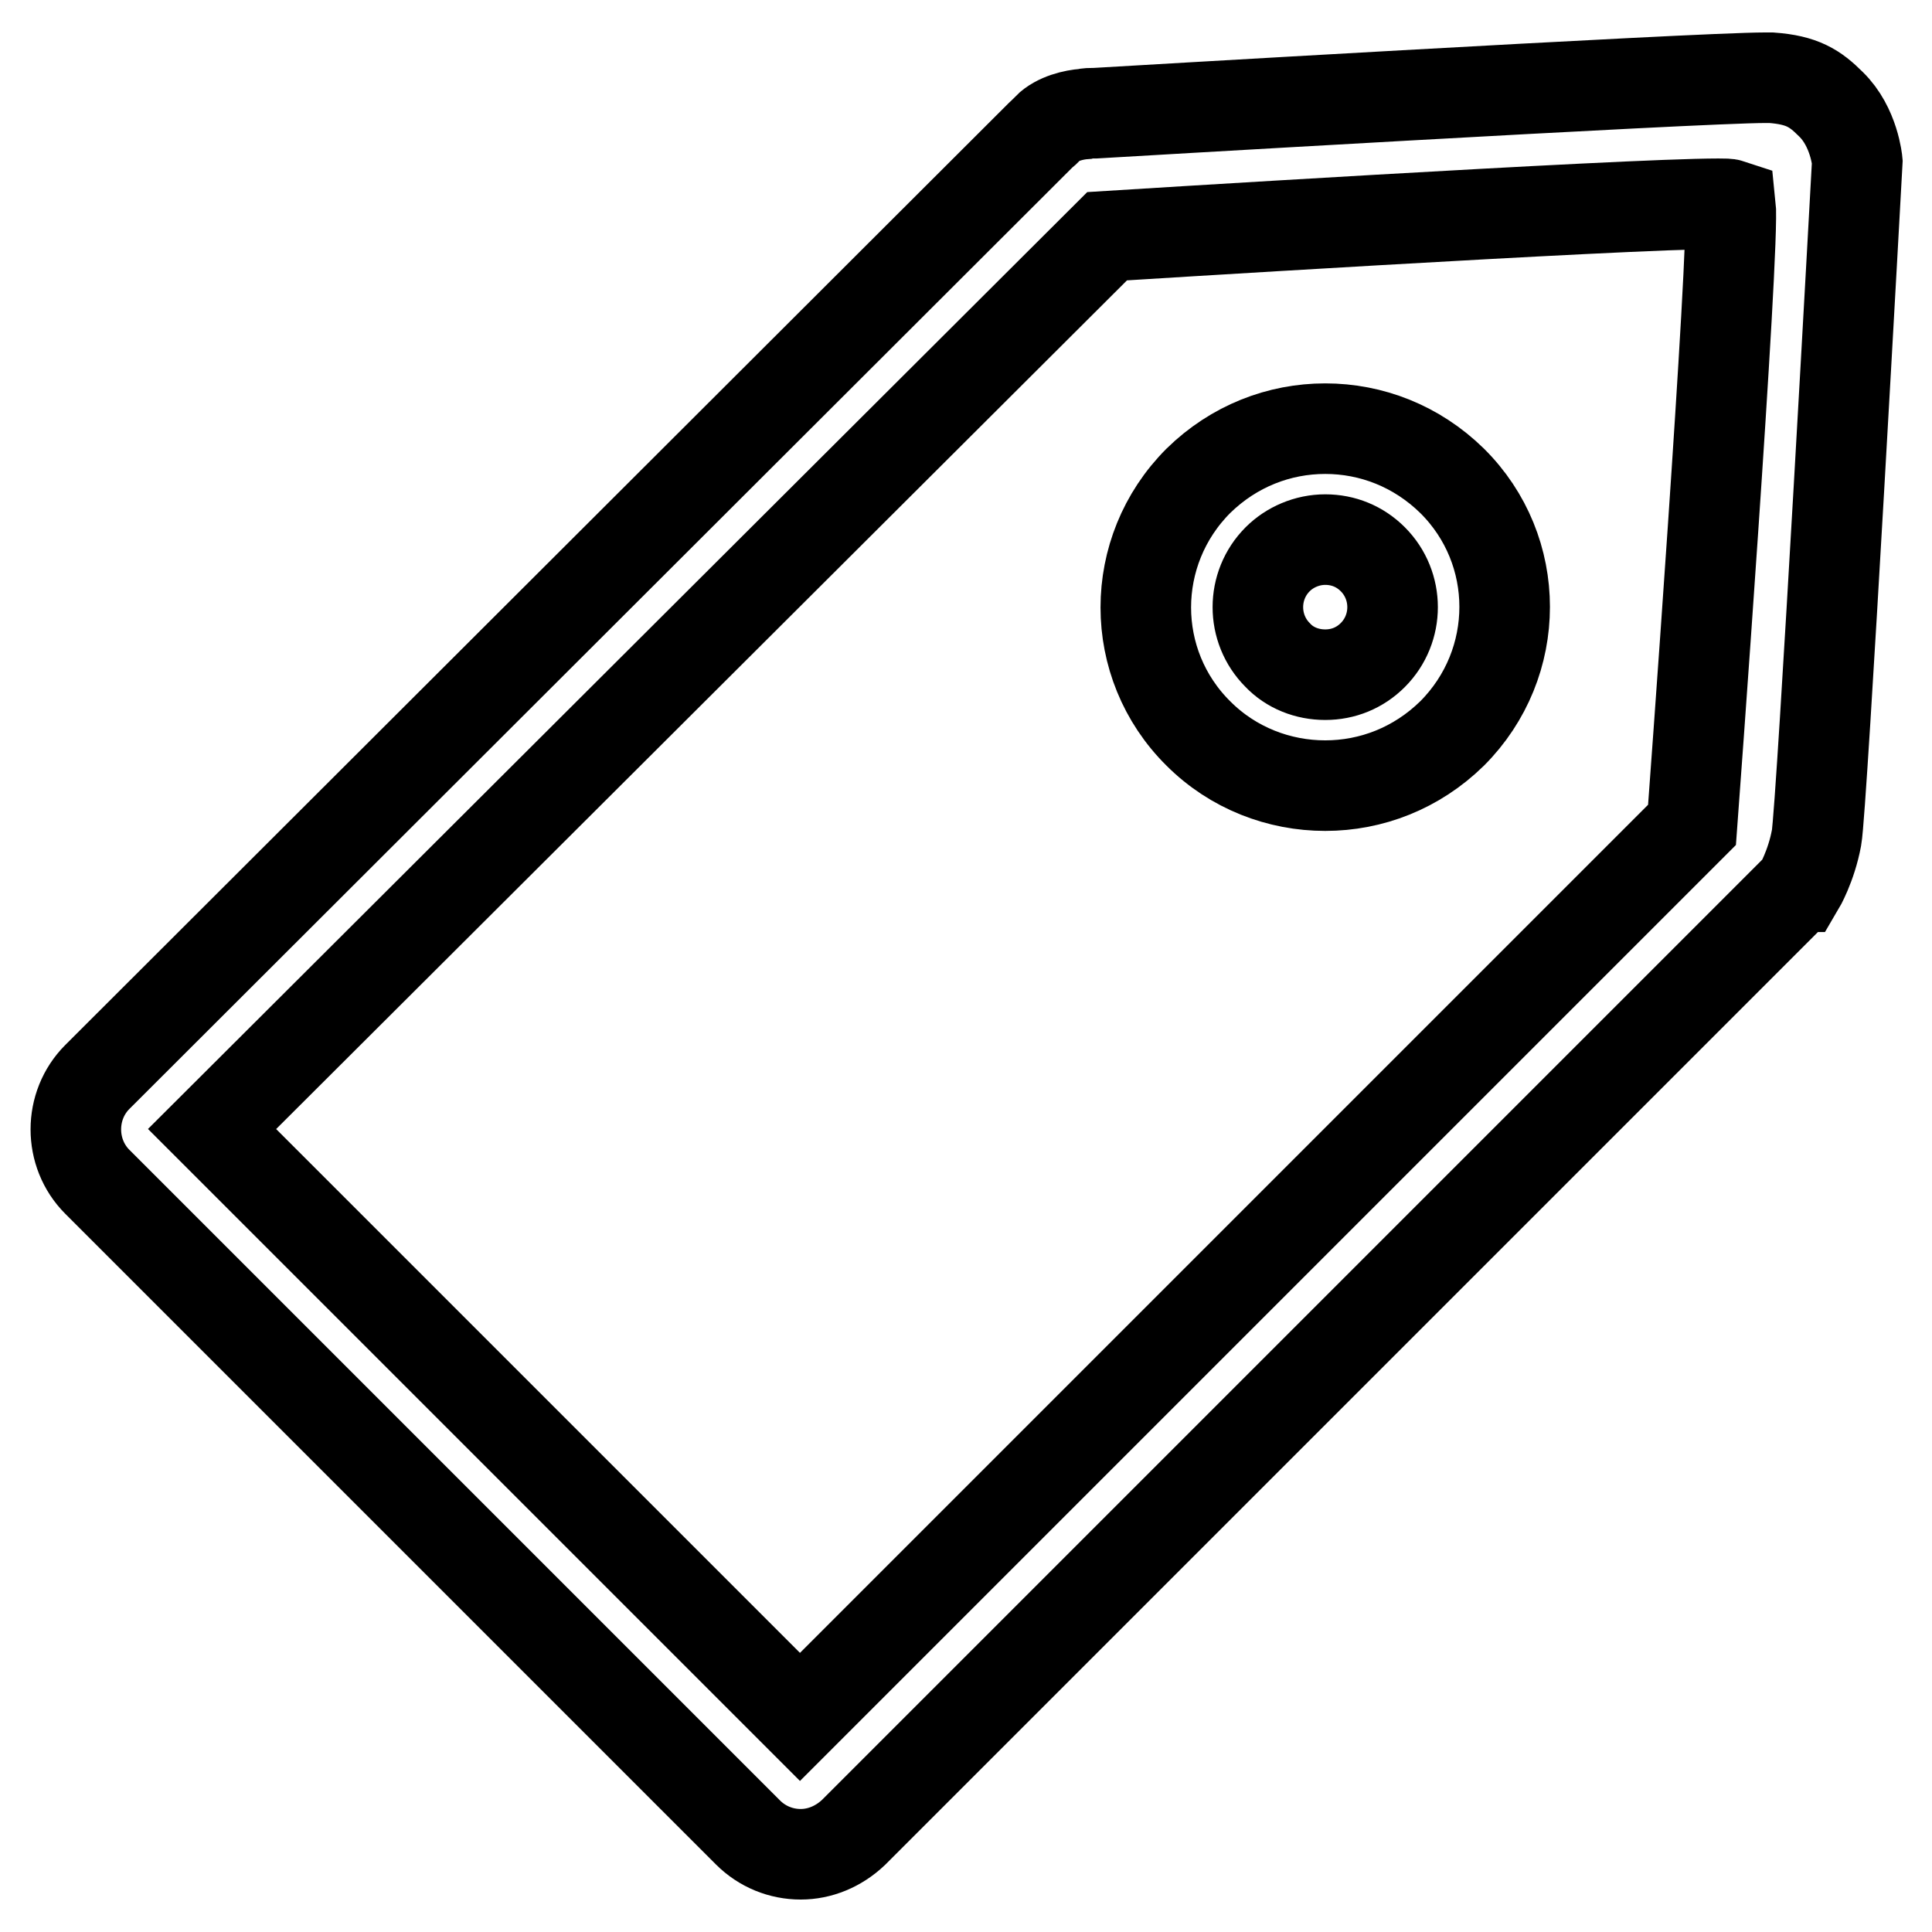 <?xml version="1.0" encoding="utf-8"?>
<!-- Svg Vector Icons : http://www.onlinewebfonts.com/icon -->
<!DOCTYPE svg PUBLIC "-//W3C//DTD SVG 1.1//EN" "http://www.w3.org/Graphics/SVG/1.1/DTD/svg11.dtd">
<svg version="1.1" xmlns="http://www.w3.org/2000/svg" xmlns:xlink="http://www.w3.org/1999/xlink" x="0px" y="0px" viewBox="0 0 256 256" enable-background="new 0 0 256 256" xml:space="preserve">
<g> <path stroke-width="12" fill-opacity="0" stroke="#000000"  d="M233.9,10.3c-9.1,0-88.8,4.7-88.8,4.7s0,0,0,0c-0.1,0-0.1,0-0.2,0c-0.4,0-0.8,0-1.2,0.1 c-1.4,0.1-3.6,0.6-4.9,1.9l0,0.1c-0.3,0.3-0.6,0.5-0.9,0.8L12.9,142.7c-3.8,3.8-3.8,10.1,0,13.9l86.2,86.2c1.9,1.9,4.4,2.9,7,2.9 c2.5,0,5-1,7-2.9l124.4-124.4c0.3-0.3,0.6-0.6,0.8-0.9l0.1,0c0,0,1.6-2.7,2.3-6.5c0.7-3.7,5.4-89.6,5.4-89.6s-0.4-4.6-3.5-7.6 c-2.1-2.1-3.8-3.2-7.9-3.5C234.4,10.3,234.2,10.3,233.9,10.3L233.9,10.3z M106,227.5l-77.9-77.9L146.7,31.3c0,0,68.5-4.3,81-4.3 c0.8,0,1.3,0,1.6,0.1c0.6,5.4-5.1,82.2-5.1,82.2l-0.9,0.9l0,0L106,227.5L106,227.5z M175.6,71.5c2.4,0,4.6,0.9,6.3,2.6 c3.5,3.5,3.5,9.2,0,12.7c-1.7,1.7-3.9,2.6-6.3,2.6c-2.4,0-4.7-0.9-6.3-2.6c-3.5-3.5-3.5-9.2,0-12.7 C170.9,72.5,173.2,71.5,175.6,71.5 M175.6,56.8c-6.1,0-12.1,2.3-16.8,6.9c-9.3,9.3-9.3,24.3,0,33.5c4.6,4.6,10.7,6.9,16.8,6.9 c6.1,0,12.1-2.3,16.8-6.9c9.3-9.3,9.3-24.3,0-33.5C187.7,59.1,181.7,56.8,175.6,56.8L175.6,56.8z"/></g>
</svg>